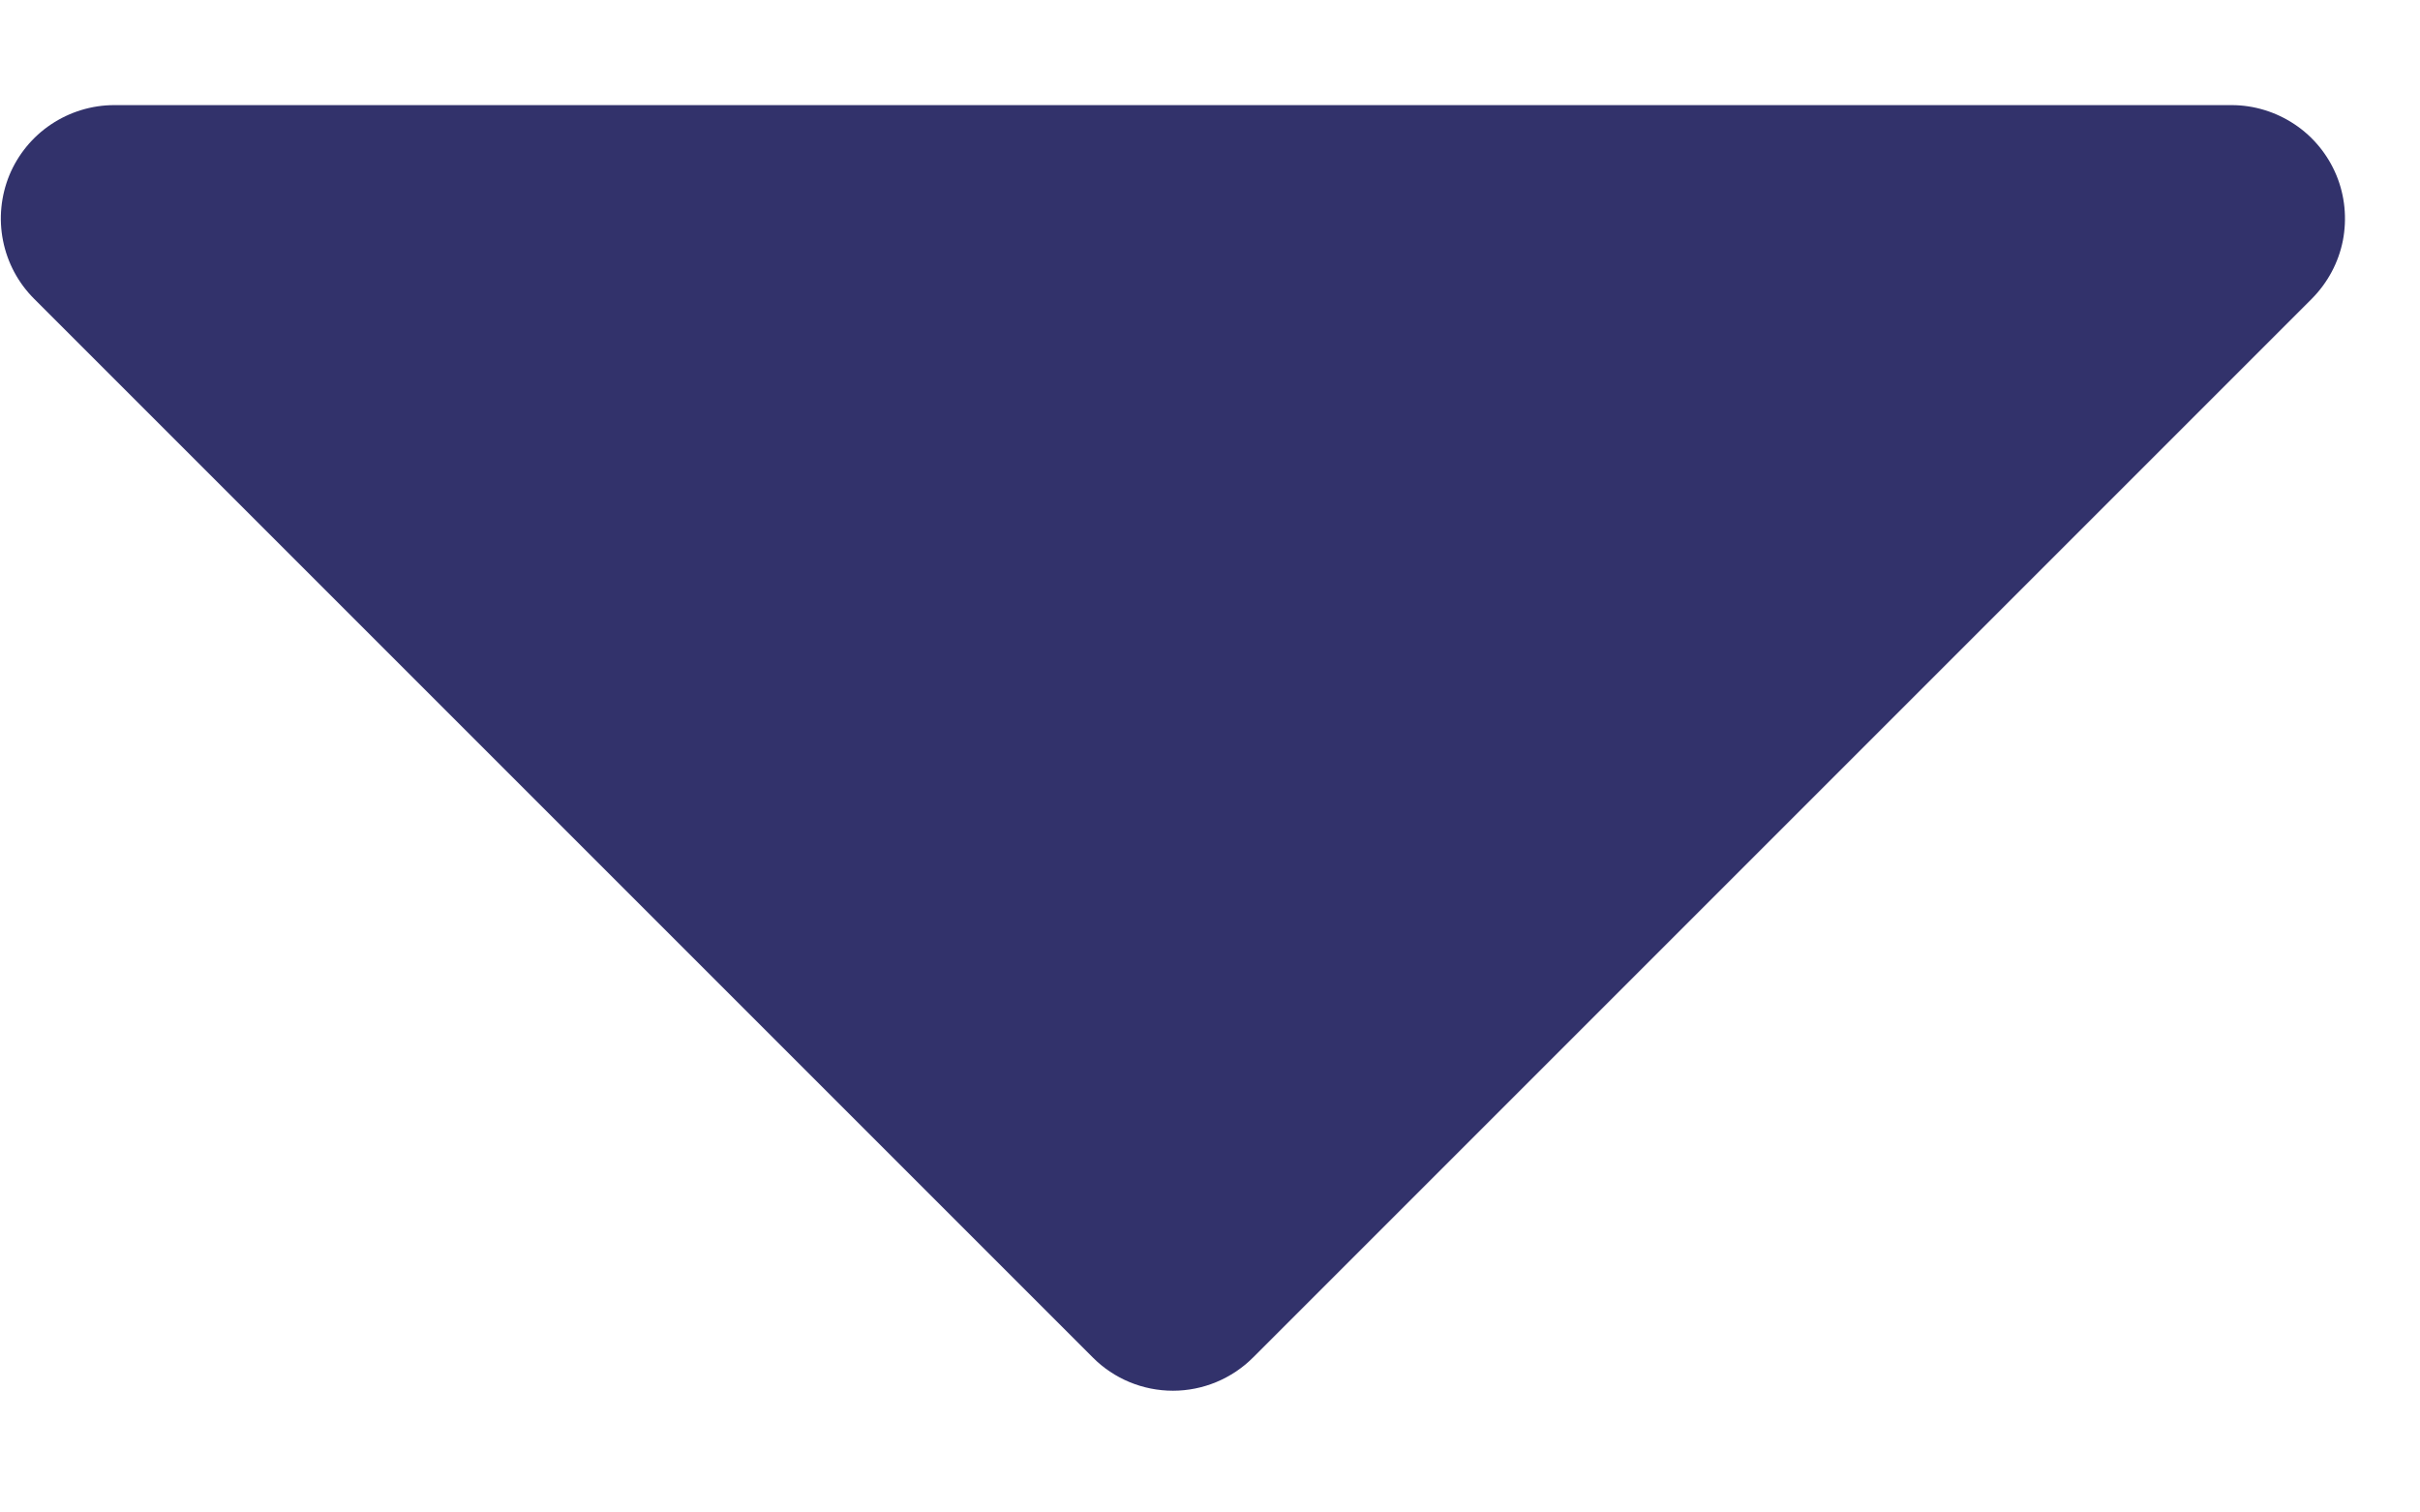 <svg xmlns="http://www.w3.org/2000/svg" width="16" height="10" viewBox="0 0 16 10" fill="none">
<path d="M0.755 0.695C0.606 0.695 0.461 0.74 0.338 0.822C0.215 0.904 0.119 1.021 0.062 1.158C0.006 1.295 -0.009 1.446 0.02 1.591C0.049 1.737 0.12 1.87 0.225 1.975L7.225 8.975C7.365 9.116 7.556 9.195 7.755 9.195C7.953 9.195 8.144 9.116 8.285 8.975L15.285 1.975C15.389 1.87 15.461 1.737 15.49 1.591C15.518 1.446 15.504 1.295 15.447 1.158C15.39 1.021 15.294 0.904 15.171 0.822C15.048 0.74 14.903 0.695 14.755 0.695L0.755 0.695Z" fill="#32326B"/>
</svg>